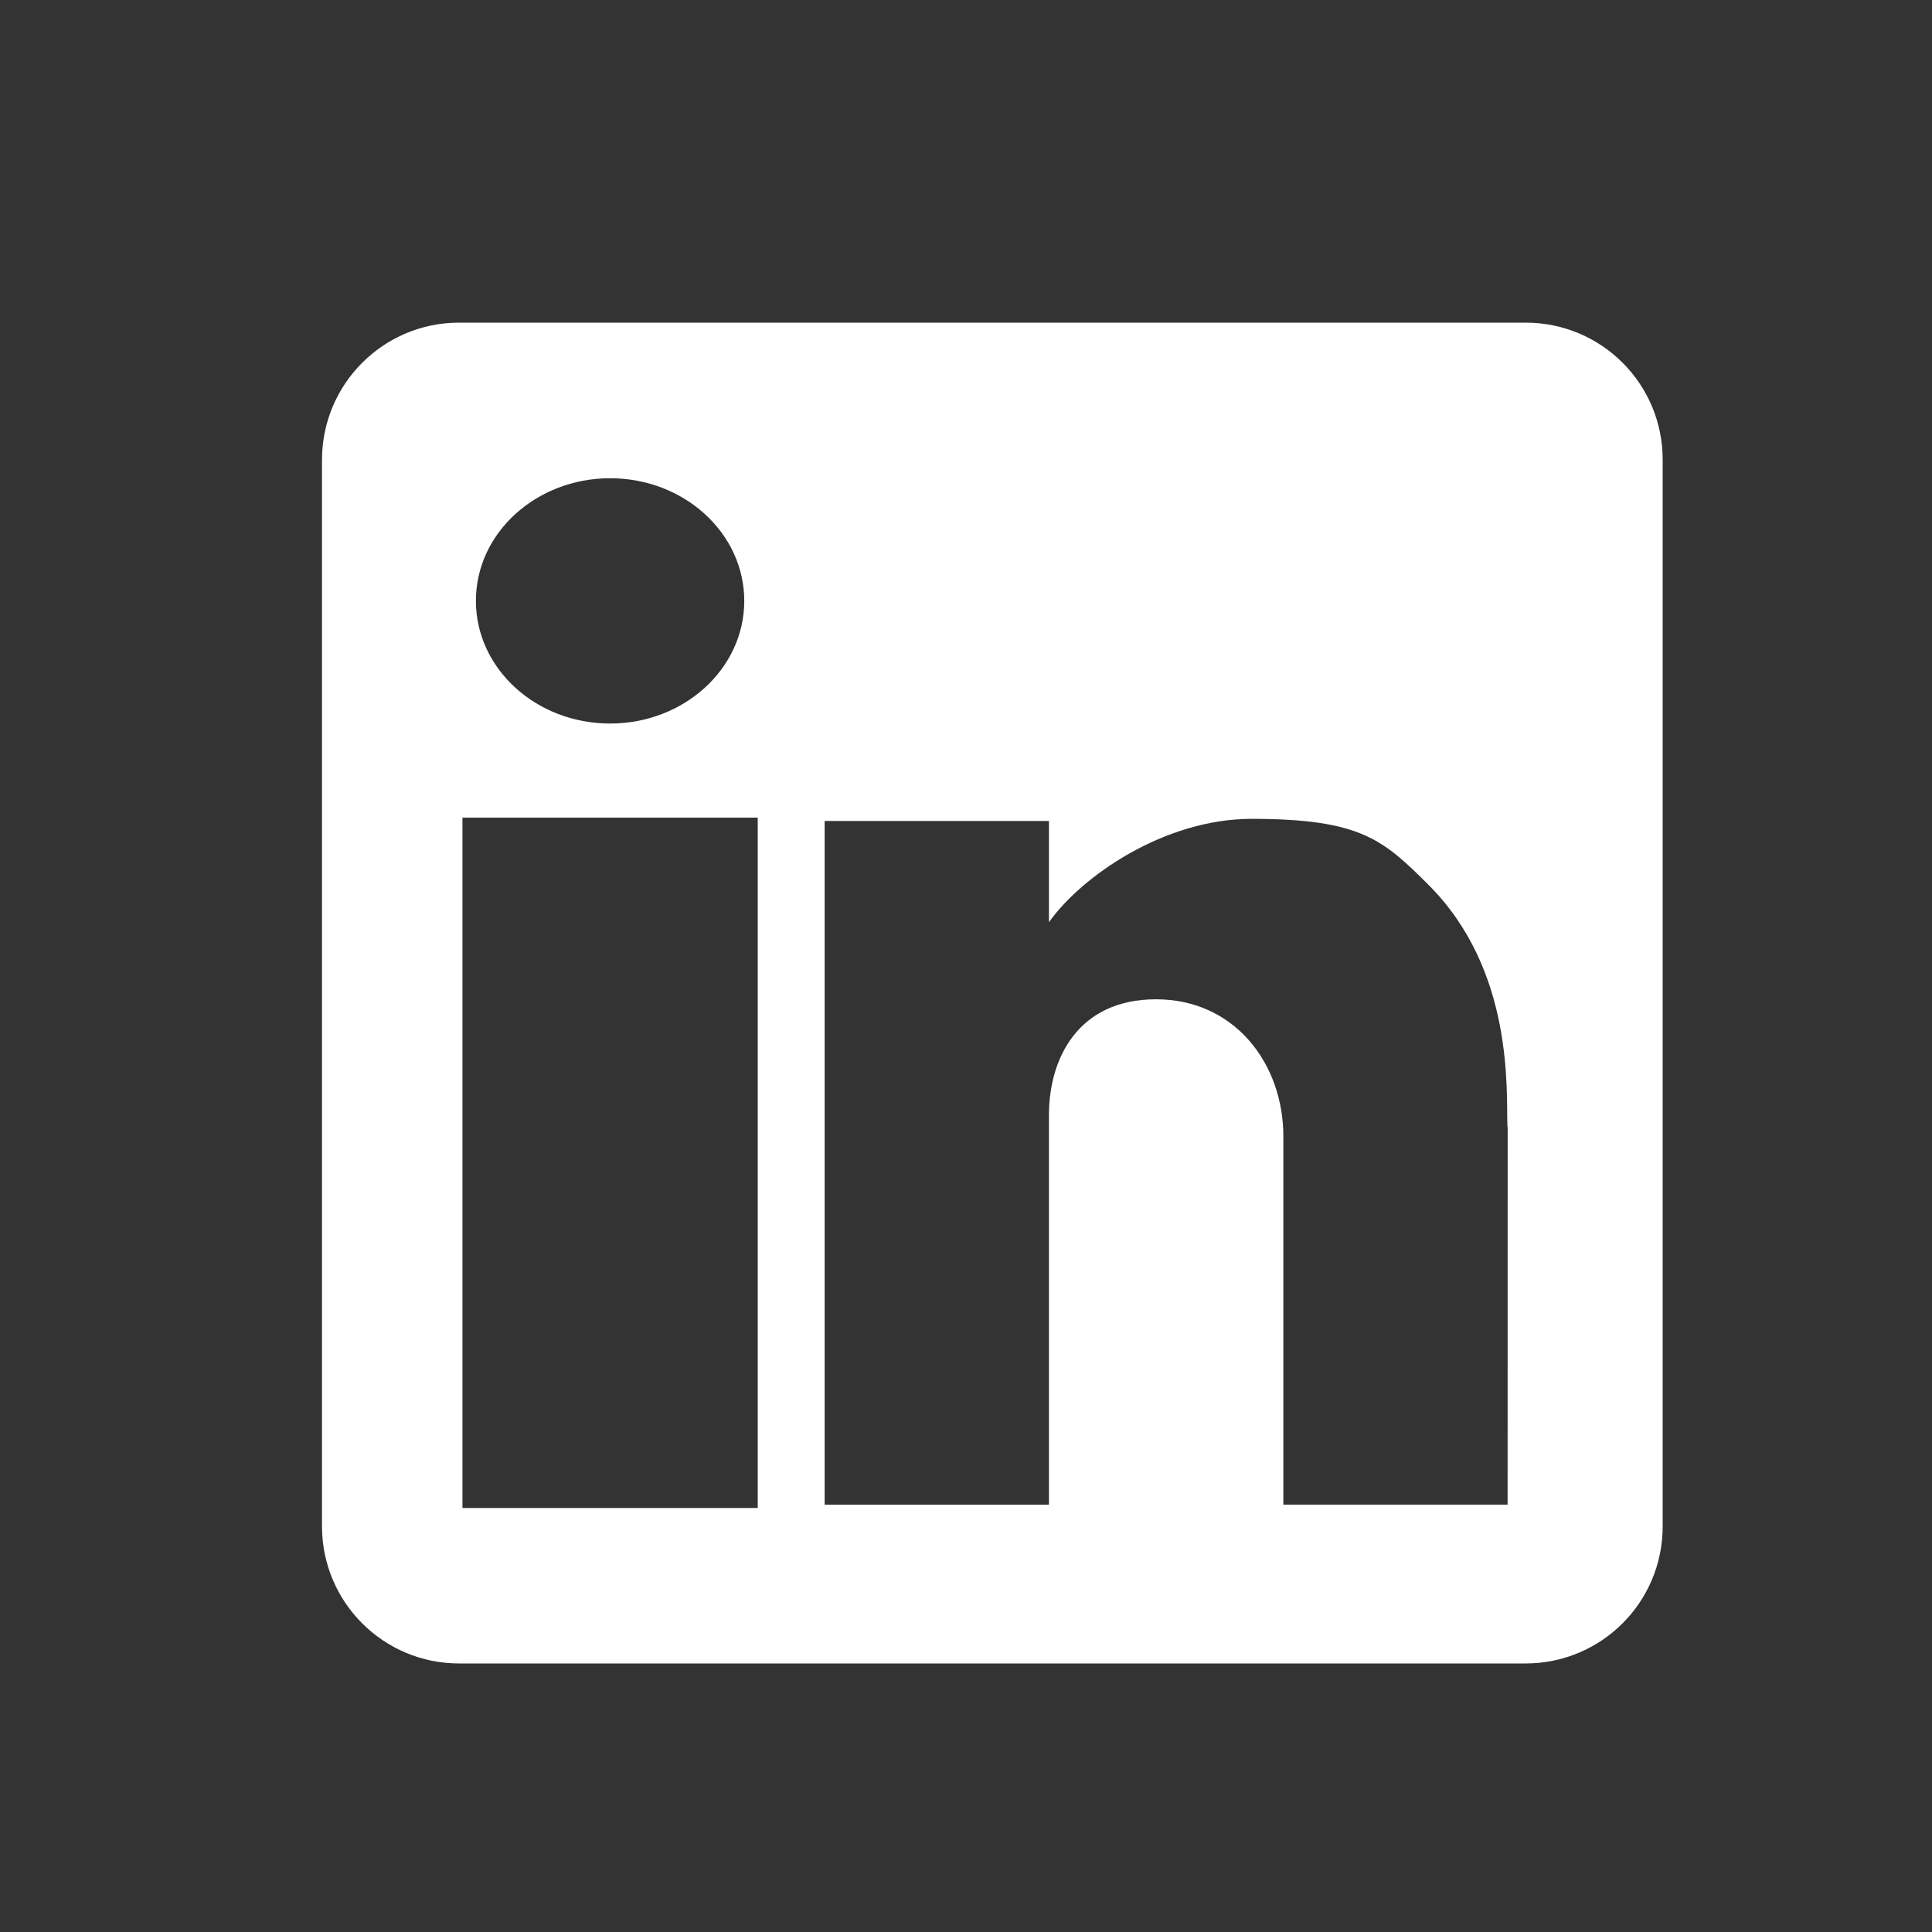 <svg width="30" height="30" viewBox="0 0 30 30" fill="none" xmlns="http://www.w3.org/2000/svg">
<rect x="0" y="0" width="30" height="30" fill="#333333" stroke="none"/>
<g clip-path="url(#clip0_2017_57)">
<path d="M23.69 5.01H7.128C5.954 5.01 5 5.963 5 7.14V23.701C5 24.877 5.953 25.83 7.128 25.83H23.69C24.865 25.83 25.818 24.88 25.818 23.701V7.14C25.82 5.963 24.868 5.01 23.69 5.01ZM9.474 7.426C10.625 7.426 11.557 8.28 11.557 9.331C11.557 10.381 10.625 11.235 9.474 11.235C8.322 11.235 7.39 10.381 7.39 9.331C7.388 8.28 8.324 7.426 9.474 7.426ZM11.766 23.416H7.181V12.696H11.766V23.416ZM23.41 23.364H19.928V17.648C19.928 16.512 19.168 15.517 17.951 15.517C16.733 15.517 16.288 16.445 16.288 17.314C16.288 18.486 16.288 23.365 16.288 23.365H12.805V12.748H16.288V14.32C16.793 13.609 18.074 12.715 19.436 12.715C21.134 12.715 21.483 13.044 22.184 13.742C23.512 15.072 23.388 16.929 23.407 17.495H23.411L23.41 23.364Z" fill="white"/>
</g>
<defs>
<clipPath id="clip0_2017_57">
<rect width="20.84" height="20.84" fill="white" transform="translate(5 5)"/>
</clipPath>
</defs>
</svg>
